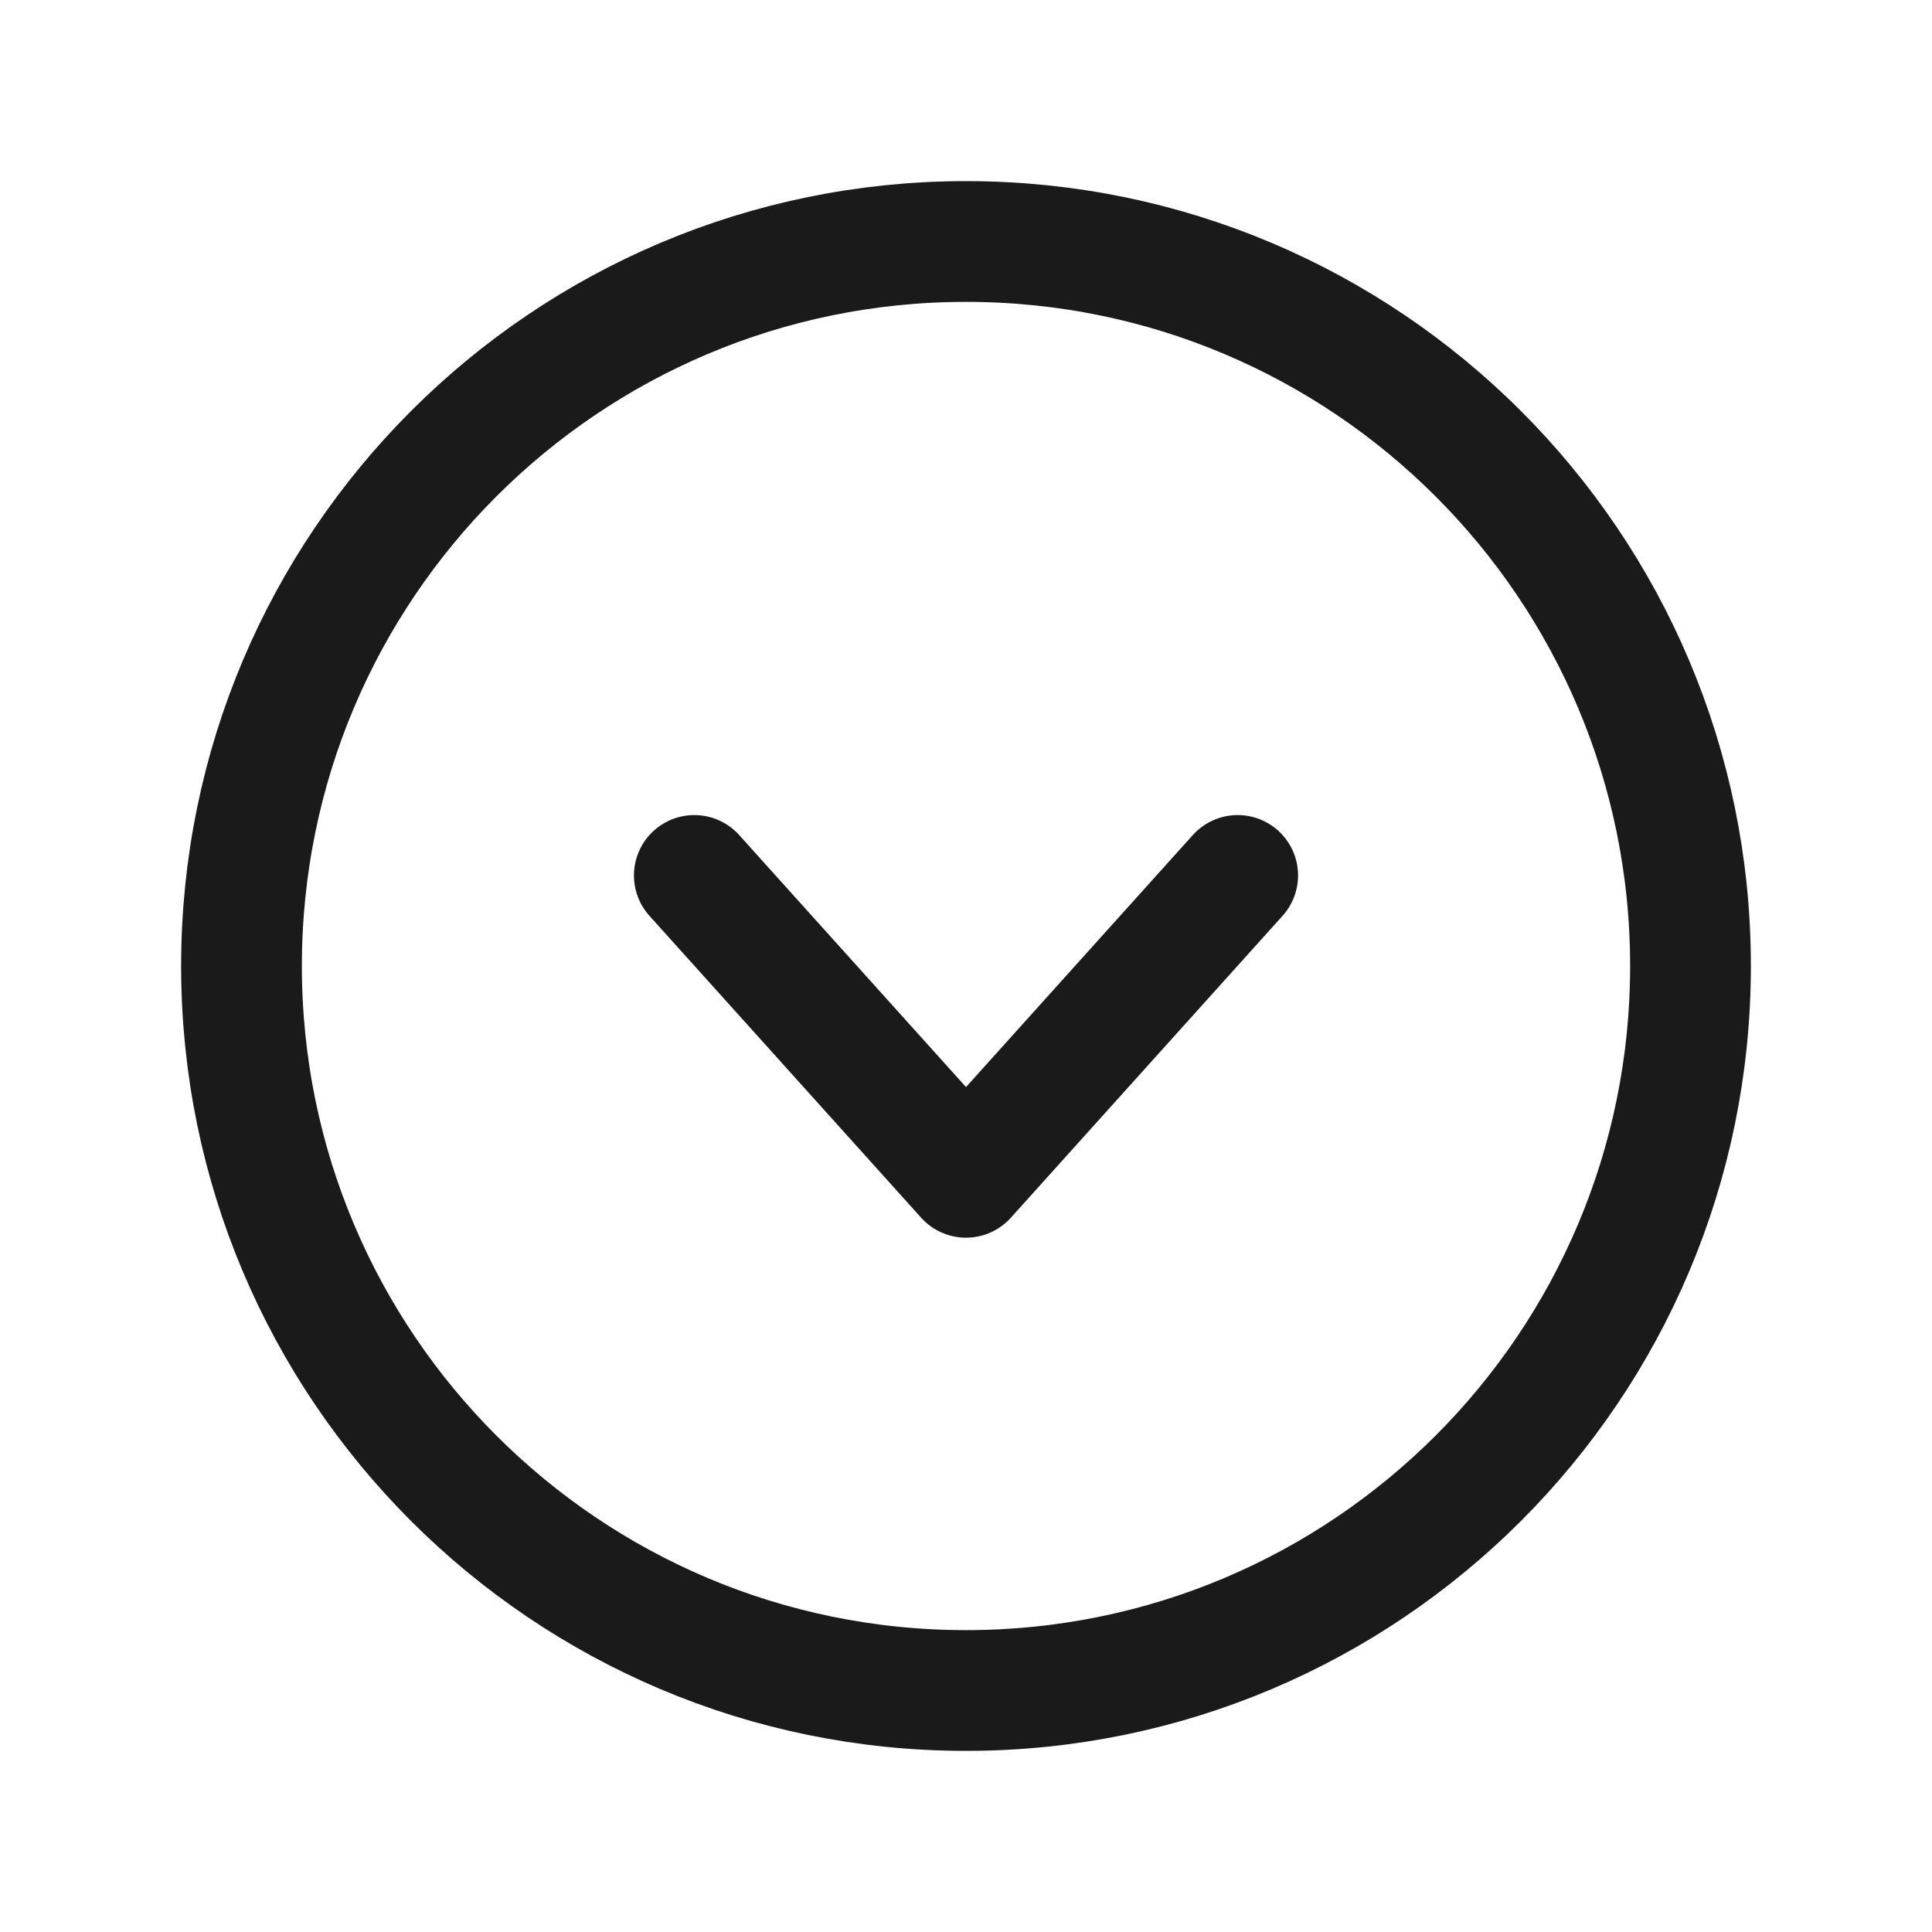 <svg width="32" height="32" viewBox="0 0 32 32" fill="none" xmlns="http://www.w3.org/2000/svg">
<path d="M16 28C22.627 28 28 22.627 28 16C28 9.373 22.627 4 16 4C9.373 4 4 9.373 4 16C4 22.627 9.373 28 16 28Z" stroke="#1A1A1A" stroke-width="2" stroke-miterlimit="10"/>
<path d="M20.5 14.5L16 19.5L11.5 14.5" stroke="#1A1A1A" stroke-width="2" stroke-linecap="round" stroke-linejoin="round"/>
</svg>
